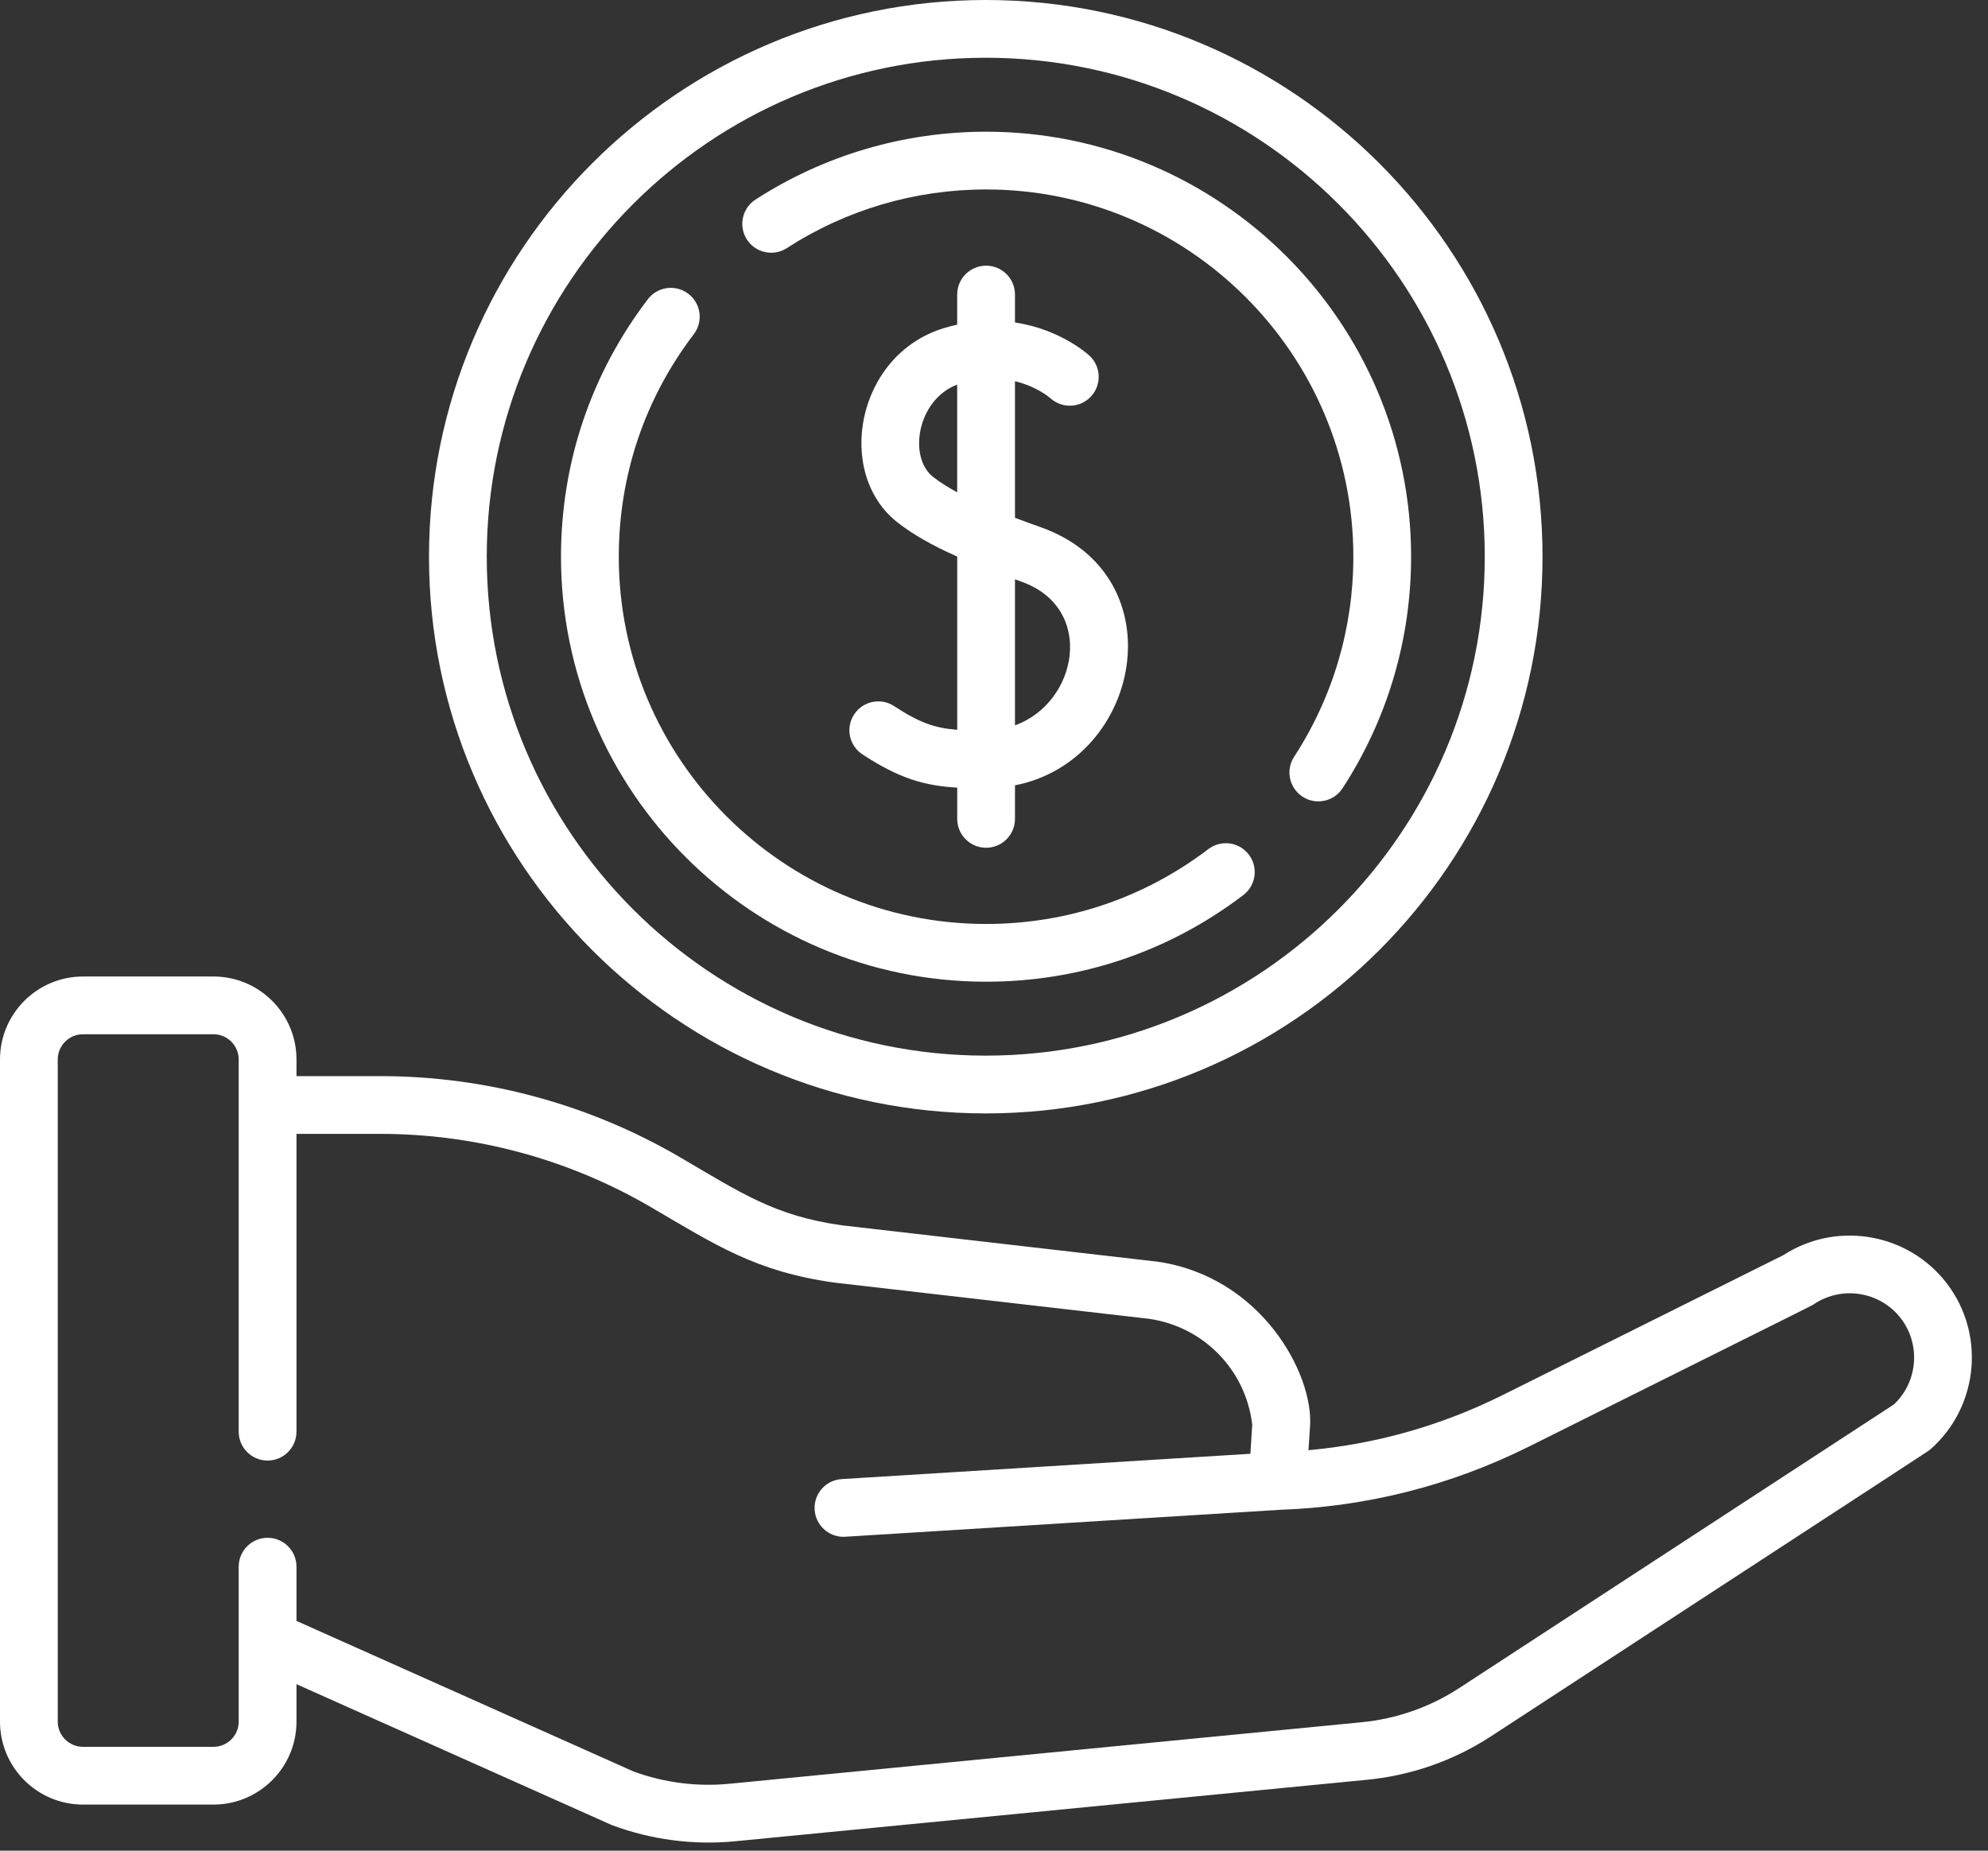 <svg width="58" height="54" viewBox="0 0 58 54" fill="none" xmlns="http://www.w3.org/2000/svg">
<rect x="0" y="0" width="58" height="54" fill="#333333" stroke="none"/>
<path d="M28.769 24.736C29.235 24.736 29.612 24.359 29.612 23.893V22.915C33.312 22.189 34.352 16.793 30.357 15.381C30.112 15.294 29.861 15.204 29.612 15.109V11.124C30.24 11.274 30.614 11.592 30.646 11.62C30.989 11.93 31.518 11.907 31.831 11.567C32.147 11.225 32.125 10.692 31.783 10.376C31.735 10.332 30.93 9.607 29.612 9.409V8.595C29.612 8.129 29.235 7.752 28.769 7.752C28.304 7.752 27.926 8.129 27.926 8.595V9.473C27.801 9.501 27.674 9.533 27.545 9.572C24.988 10.342 24.346 13.8 26.183 15.242C26.625 15.588 27.174 15.905 27.927 16.24V21.294C27.275 21.246 26.825 21.087 26.085 20.603C25.696 20.348 25.174 20.457 24.919 20.847C24.664 21.236 24.773 21.759 25.163 22.013C26.24 22.718 26.976 22.928 27.927 22.982V23.893C27.926 24.359 28.304 24.736 28.769 24.736ZM27.223 13.915C26.49 13.341 26.758 11.663 27.926 11.222V14.365C27.662 14.221 27.422 14.072 27.223 13.915ZM29.795 16.97C31.974 17.74 31.445 20.508 29.612 21.164V16.904C29.673 16.926 29.732 16.948 29.795 16.97Z" fill="white"/>
<path d="M28.759 32.488C37.716 32.488 45.003 25.201 45.003 16.244C45.003 7.287 37.716 0 28.759 0C19.803 0 12.516 7.287 12.516 16.244C12.516 25.201 19.803 32.488 28.759 32.488ZM28.759 1.685C36.787 1.685 43.318 8.216 43.318 16.244C43.318 24.271 36.787 30.802 28.759 30.802C20.732 30.802 14.201 24.271 14.201 16.244C14.201 8.216 20.732 1.685 28.759 1.685Z" fill="white"/>
<path d="M28.768 28.645C31.506 28.645 34.101 27.771 36.274 26.117C36.644 25.835 36.716 25.306 36.434 24.936C36.152 24.565 35.623 24.494 35.253 24.776C33.376 26.204 31.134 26.96 28.768 26.96C22.86 26.96 18.053 22.152 18.053 16.244C18.053 13.876 18.809 11.631 20.241 9.753C20.523 9.383 20.452 8.854 20.082 8.572C19.712 8.29 19.183 8.361 18.901 8.731C17.243 10.906 16.367 13.503 16.367 16.244C16.367 23.082 21.93 28.645 28.768 28.645Z" fill="white"/>
<path d="M22.957 7.239C24.687 6.12 26.697 5.528 28.768 5.528C34.677 5.528 39.484 10.335 39.484 16.244C39.484 18.326 38.887 20.344 37.756 22.081C37.502 22.471 37.613 22.993 38.003 23.247C38.391 23.499 38.914 23.392 39.169 23C40.478 20.989 41.169 18.653 41.169 16.244C41.169 9.406 35.606 3.843 28.768 3.843C26.372 3.843 24.046 4.528 22.041 5.824C21.651 6.077 21.539 6.598 21.791 6.989C22.044 7.38 22.566 7.492 22.957 7.239Z" fill="white"/>
<path d="M56.914 37.608C55.826 36.009 53.647 35.575 52.03 36.623L43.853 40.7C42.061 41.594 40.155 42.135 38.175 42.315L38.221 41.604C38.319 40.08 36.793 37.242 33.751 36.811C33.744 36.81 33.737 36.809 33.73 36.809L24.552 35.752C22.604 35.474 21.653 34.828 19.843 33.769C17.194 32.219 14.171 31.4 11.101 31.4H8.65V30.913C8.65 29.579 7.564 28.493 6.229 28.493H2.421C1.086 28.493 0 29.579 0 30.913V50.235C0 51.569 1.086 52.655 2.421 52.655H6.229C7.564 52.655 8.65 51.569 8.65 50.235V49.142L17.818 53.239C17.834 53.246 17.851 53.252 17.867 53.259C19 53.681 20.236 53.843 21.442 53.726L39.896 51.93C41.175 51.805 42.421 51.368 43.497 50.665C57.091 41.791 56.247 42.355 56.334 42.277C57.669 41.091 57.919 39.084 56.914 37.608ZM55.257 40.978L42.575 49.254C41.726 49.809 40.742 50.154 39.732 50.252L21.278 52.048C20.336 52.14 19.369 52.016 18.48 51.688L8.65 47.296V45.714C8.65 45.248 8.272 44.871 7.807 44.871C7.341 44.871 6.964 45.248 6.964 45.714V47.824V47.826V50.235C6.964 50.64 6.634 50.97 6.229 50.97H2.421C2.015 50.97 1.685 50.64 1.685 50.235V30.913C1.685 30.508 2.015 30.178 2.421 30.178H6.229C6.634 30.178 6.964 30.508 6.964 30.913V41.774C6.964 42.239 7.341 42.617 7.807 42.617C8.272 42.617 8.65 42.239 8.65 41.774V33.085H11.101C13.872 33.085 16.601 33.825 18.992 35.224C20.885 36.331 22.043 37.099 24.326 37.422C24.333 37.423 24.341 37.424 24.348 37.425L33.525 38.481C35.119 38.712 36.346 39.975 36.534 41.569L36.48 42.419L24.556 43.158C24.092 43.186 23.738 43.586 23.767 44.051C23.795 44.498 24.166 44.842 24.608 44.842C24.625 44.842 24.643 44.841 24.66 44.84L37.324 44.055C39.873 43.968 42.323 43.347 44.606 42.209C53.323 37.859 52.835 38.112 52.921 38.054C53.776 37.48 54.942 37.705 55.521 38.556C56.039 39.319 55.924 40.349 55.257 40.978Z" fill="white"/>
</svg>

